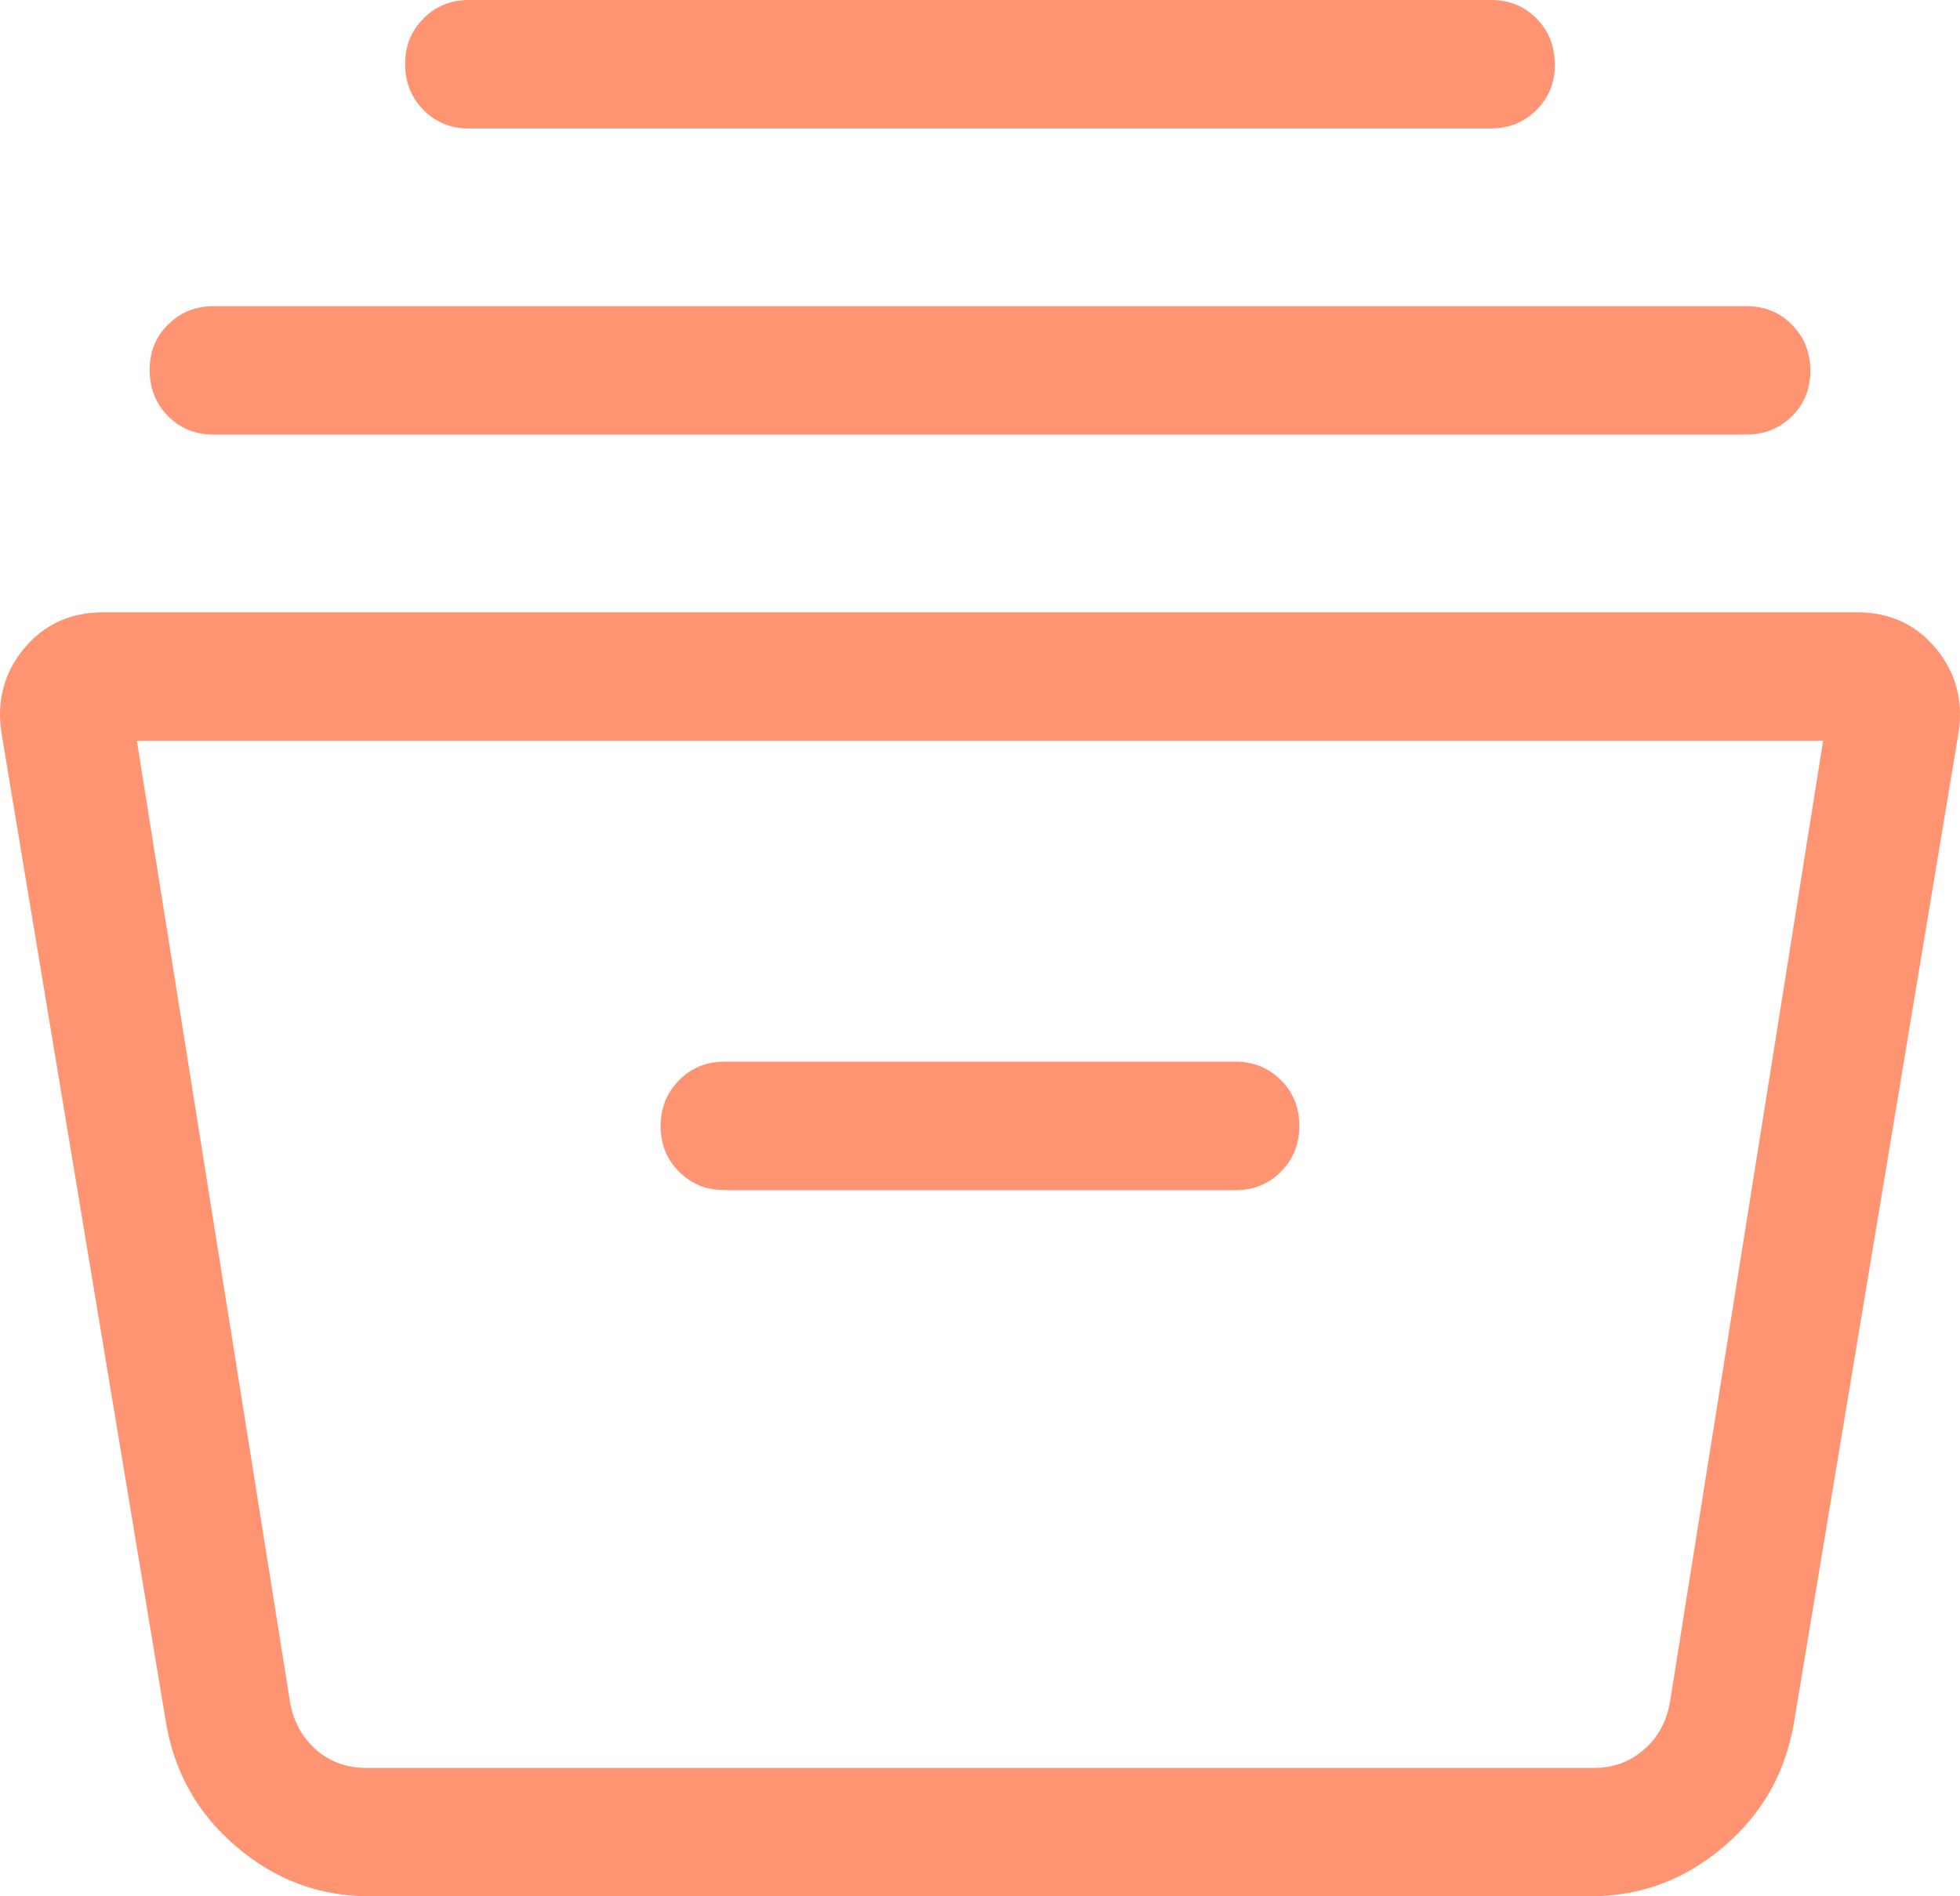 <svg width="31" height="30" viewBox="0 0 31 30" fill="none" xmlns="http://www.w3.org/2000/svg">
<path d="M5.842 30C5.054 30 4.356 29.741 3.747 29.222C3.135 28.705 2.762 28.052 2.627 27.262L0.027 11.618C-0.058 11.104 0.058 10.653 0.374 10.267C0.691 9.882 1.11 9.688 1.631 9.687H29.369C29.891 9.687 30.31 9.88 30.626 10.267C30.942 10.655 31.058 11.104 30.973 11.616L28.373 27.26C28.238 28.051 27.866 28.705 27.255 29.222C26.644 29.741 25.945 30 25.16 30H5.842ZM2.165 11.72L4.585 26.913C4.638 27.226 4.774 27.48 4.993 27.676C5.214 27.871 5.48 27.969 5.789 27.969H25.211C25.52 27.969 25.786 27.871 26.007 27.674C26.228 27.479 26.364 27.226 26.415 26.915L28.835 11.72H2.165ZM11.459 18.829H19.541C19.828 18.829 20.068 18.731 20.26 18.536C20.454 18.341 20.551 18.099 20.551 17.811C20.551 17.523 20.454 17.282 20.26 17.088C20.066 16.894 19.827 16.797 19.541 16.796H11.459C11.172 16.796 10.932 16.894 10.74 17.09C10.547 17.286 10.45 17.527 10.449 17.813C10.447 18.099 10.544 18.34 10.74 18.536C10.935 18.733 11.175 18.829 11.459 18.827M3.377 6.875C3.09 6.875 2.85 6.778 2.658 6.583C2.465 6.388 2.368 6.146 2.367 5.858C2.365 5.569 2.462 5.328 2.658 5.135C2.853 4.941 3.093 4.844 3.377 4.844H27.623C27.91 4.844 28.15 4.942 28.342 5.137C28.535 5.332 28.632 5.573 28.633 5.862C28.635 6.15 28.538 6.391 28.342 6.585C28.147 6.779 27.907 6.875 27.623 6.875H3.377ZM7.418 2.033C7.131 2.033 6.891 1.936 6.699 1.741C6.506 1.546 6.409 1.304 6.408 1.016C6.406 0.727 6.503 0.486 6.699 0.292C6.891 0.097 7.131 0 7.418 0H23.582C23.869 0 24.109 0.097 24.301 0.292C24.494 0.487 24.591 0.729 24.592 1.018C24.594 1.306 24.497 1.547 24.301 1.741C24.106 1.934 23.866 2.032 23.582 2.033H7.418Z" fill="#FF9472"/>
</svg>
